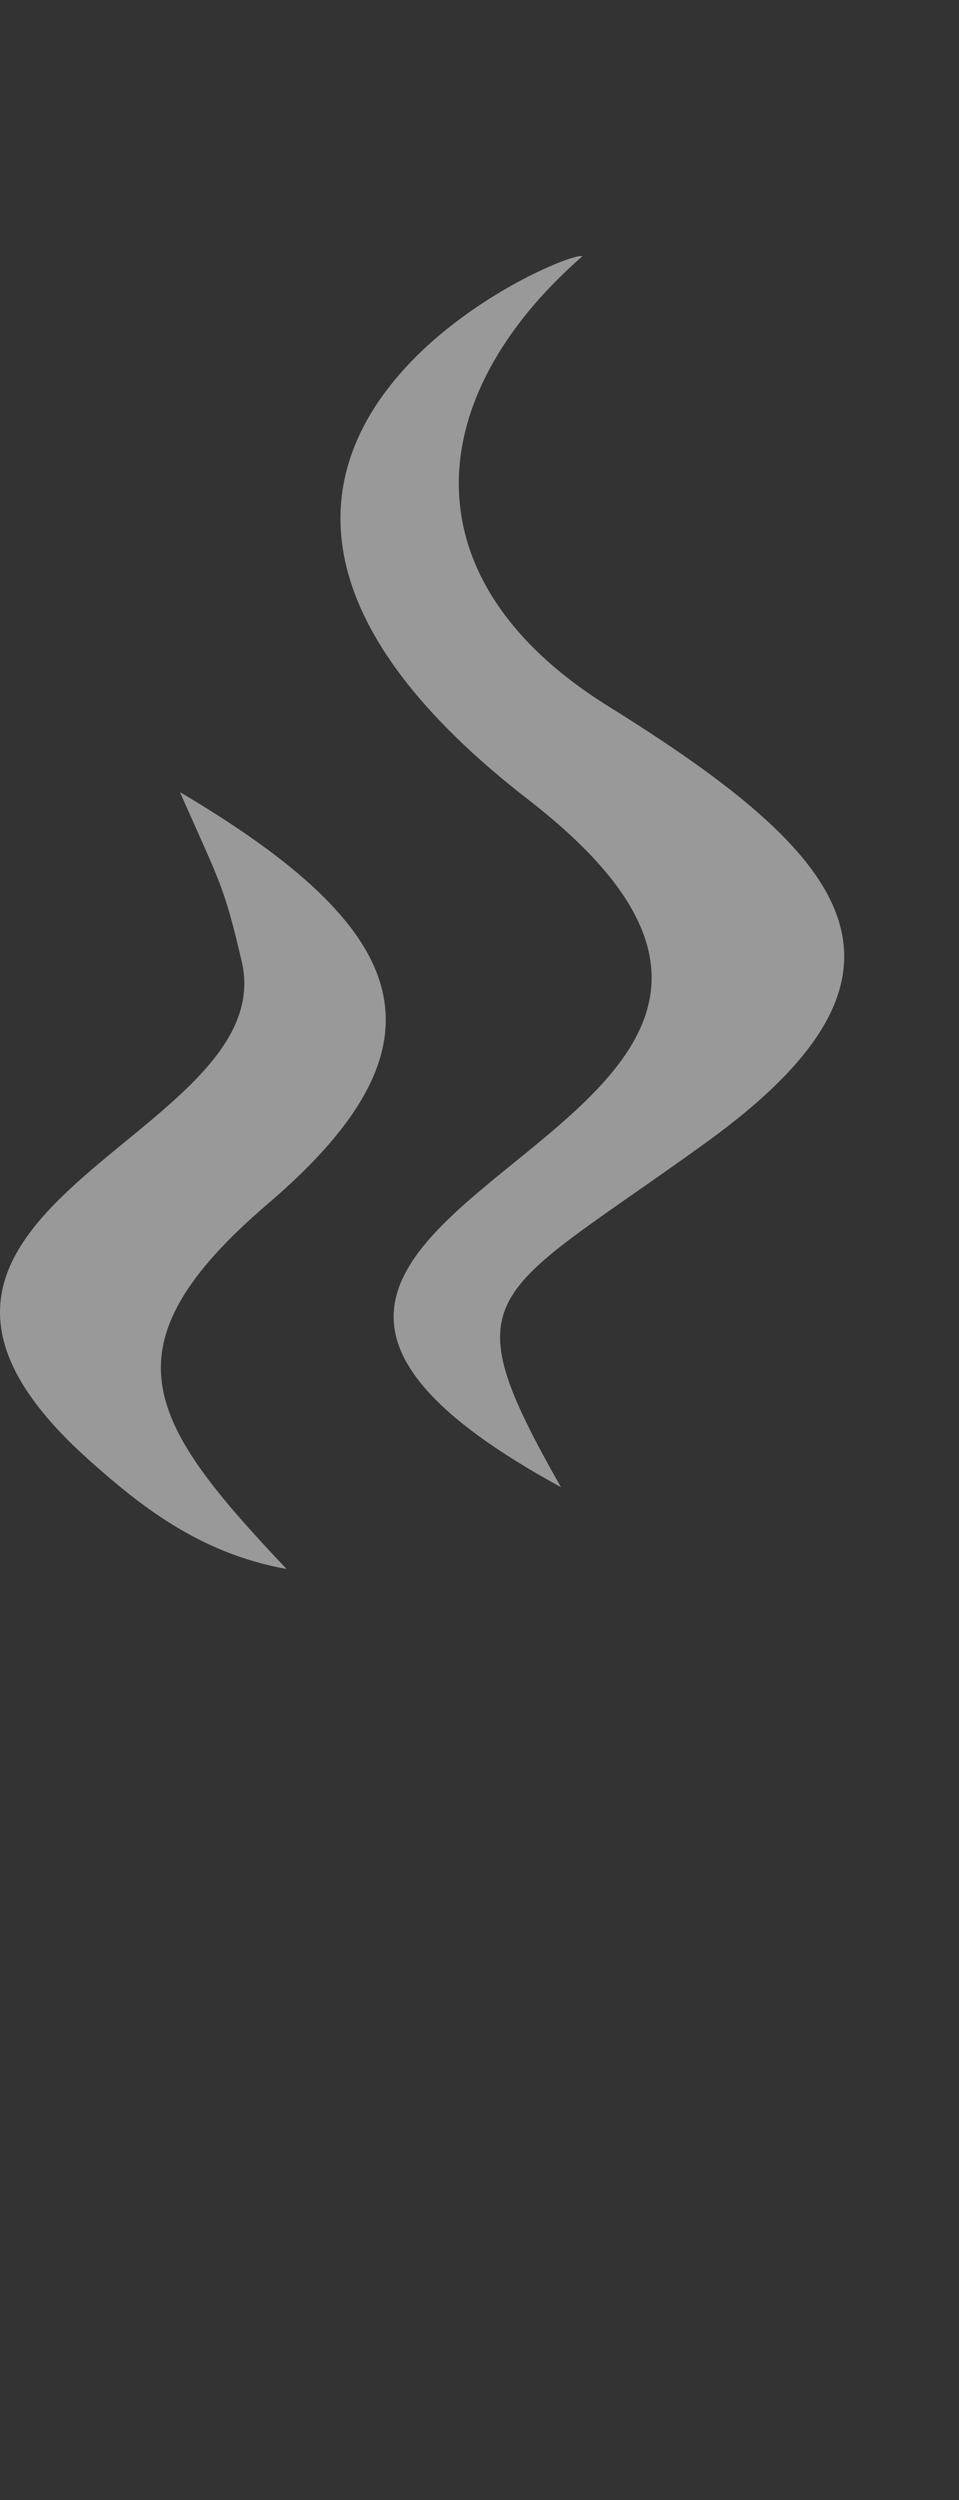 <?xml version="1.0" encoding="utf-8"?>
<!-- Generator: Adobe Illustrator 15.0.0, SVG Export Plug-In . SVG Version: 6.00 Build 0)  -->
<!DOCTYPE svg PUBLIC "-//W3C//DTD SVG 1.1//EN" "http://www.w3.org/Graphics/SVG/1.1/DTD/svg11.dtd">
<svg version="1.1" id="Layer_1" xmlns="http://www.w3.org/2000/svg" xmlns:xlink="http://www.w3.org/1999/xlink" x="0px" y="0px"
	 width="67.437px" height="175.747px" viewBox="0 0 67.437 175.747" enable-background="new 0 0 67.437 175.747"
	 xml:space="preserve">
<rect x="0" y="0" width="67.437" height="175.747" fill="#333333" stroke="none"/>
<g>
	<path opacity="0.5" fill-rule="evenodd" clip-rule="evenodd" fill="#FFFFFF" d="M39.444,104.54
		C2.097,84.169,68.448,80.46,37.149,56.212C5.733,31.874,40.11,17.374,40.944,18.021c-11.285,9.877-12.479,22.729,1.863,31.646
		C59.741,60.2,66.401,68.204,49.694,80.284C34.415,91.337,31.521,90.567,39.444,104.54"/>
	<path opacity="0.5" fill-rule="evenodd" clip-rule="evenodd" fill="#FFFFFF" d="M12.653,55.683
		c16.201,9.582,19.547,17.512,6.227,28.9c-11.887,10.166-8.461,15.404,1.268,25.711c-6.281-1.121-10.533-4.684-13.768-7.551
		C-13.577,85.06,19.929,80.104,16.997,67.587C15.749,62.259,15.55,62.231,12.653,55.683"/>
</g>
</svg>
